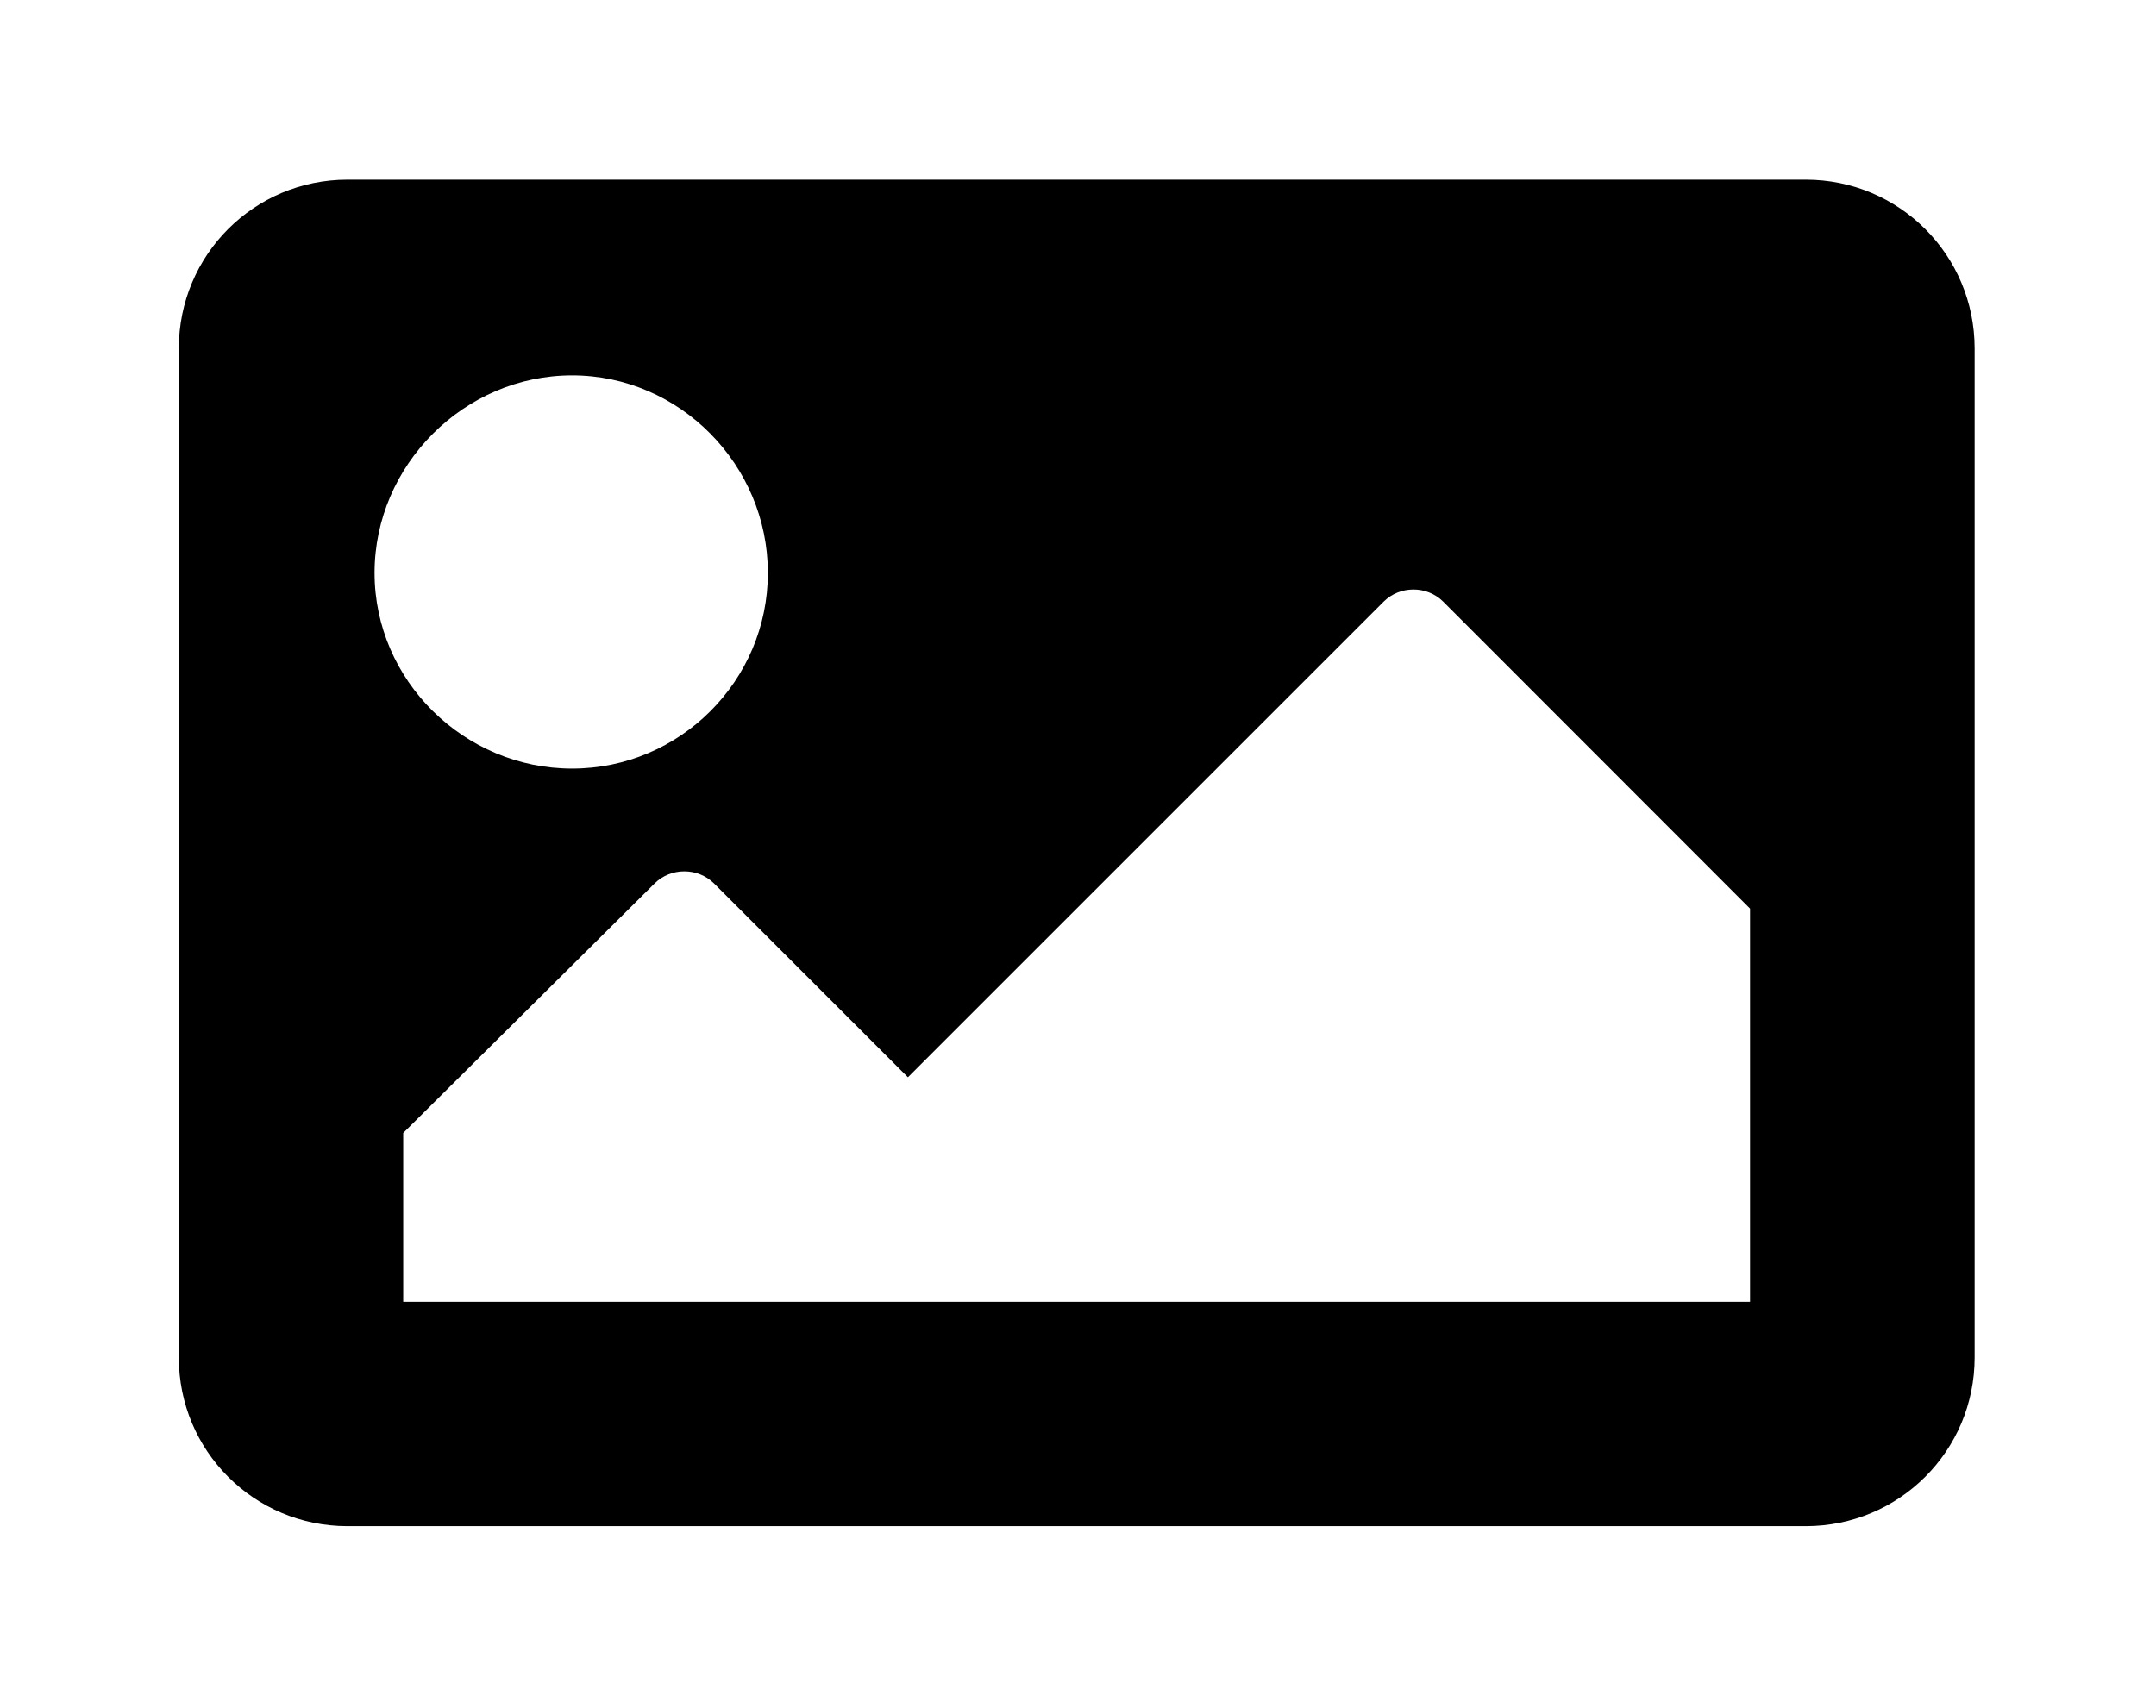 <?xml version='1.0' encoding='UTF-8'?>
<!-- This file was generated by dvisvgm 2.13.3 -->
<svg version='1.1' xmlns='http://www.w3.org/2000/svg' xmlns:xlink='http://www.w3.org/1999/xlink' viewBox='-243.117 -243.117 40.393 32'>
<title>\faImage</title>
<desc Packages=''/>
<defs>
<path id='g0-235' d='M9.026 0C9.544 0 9.963-.418 9.963-.936V-6.535C9.963-7.054 9.544-7.472 9.026-7.472H.936C.418-7.472 0-7.054 0-6.535V-.936C0-.418 .418 0 .936 0H9.026ZM2.182-6.386C2.78-6.386 3.268-5.888 3.268-5.29S2.78-4.204 2.182-4.204S1.086-4.692 1.086-5.29S1.584-6.386 2.182-6.386ZM1.245-1.245V-2.182L2.64-3.567C2.73-3.656 2.879-3.656 2.969-3.567L4.045-2.491L6.685-5.131C6.775-5.22 6.924-5.22 7.014-5.131L8.717-3.427V-1.245H1.245Z'/>
</defs>
<g id='page1' transform='scale(3.377)'>
<use x='-71' y='-63.523' xlink:href='#g0-235'/>
</g>
</svg>
